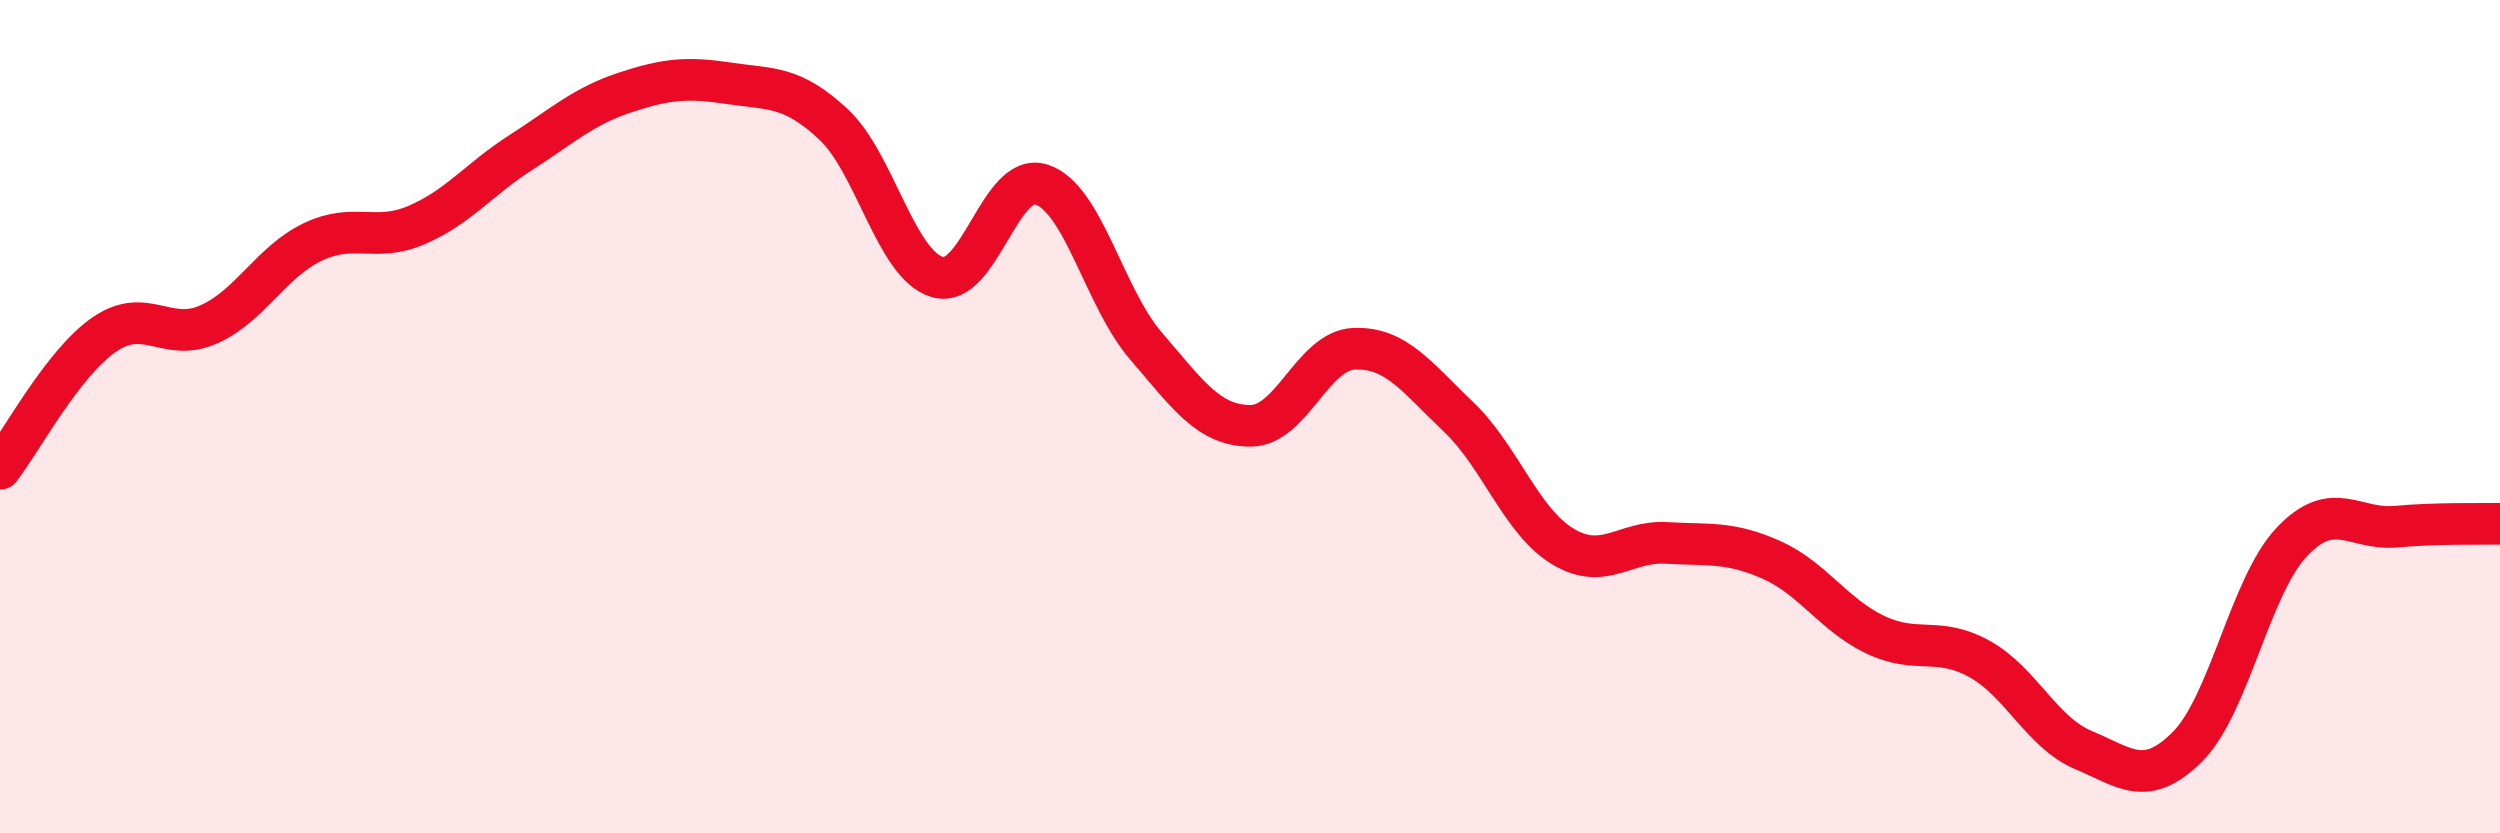 
    <svg width="60" height="20" viewBox="0 0 60 20" xmlns="http://www.w3.org/2000/svg">
      <path
        d="M 0,11.25 C 0.5,10.61 1.5,8.72 2.5,8.03 C 3.5,7.34 4,8.23 5,7.79 C 6,7.35 6.5,6.29 7.5,5.81 C 8.5,5.33 9,5.83 10,5.4 C 11,4.97 11.5,4.3 12.5,3.66 C 13.5,3.02 14,2.55 15,2.22 C 16,1.89 16.5,1.85 17.5,2 C 18.5,2.15 19,2.05 20,2.98 C 21,3.91 21.5,6.36 22.5,6.65 C 23.5,6.94 24,4.1 25,4.43 C 26,4.76 26.5,7.14 27.5,8.3 C 28.5,9.46 29,10.21 30,10.22 C 31,10.23 31.5,8.41 32.5,8.37 C 33.5,8.33 34,9.05 35,10 C 36,10.95 36.5,12.5 37.5,13.11 C 38.5,13.72 39,12.97 40,13.03 C 41,13.09 41.5,12.99 42.5,13.43 C 43.5,13.87 44,14.75 45,15.23 C 46,15.71 46.5,15.26 47.5,15.81 C 48.5,16.36 49,17.58 50,18 C 51,18.42 51.5,18.92 52.5,17.92 C 53.5,16.92 54,14.07 55,13.01 C 56,11.95 56.5,12.73 57.5,12.64 C 58.5,12.55 59.5,12.58 60,12.57L60 20L0 20Z"
        fill="#EB0A25"
        opacity="0.1"
        stroke-linecap="round"
        stroke-linejoin="round"
      />
      <path
        d="M 0,11.25 C 0.5,10.61 1.5,8.72 2.5,8.03 C 3.5,7.34 4,8.23 5,7.79 C 6,7.35 6.5,6.29 7.5,5.81 C 8.5,5.33 9,5.83 10,5.4 C 11,4.97 11.5,4.3 12.5,3.66 C 13.5,3.02 14,2.55 15,2.22 C 16,1.89 16.5,1.85 17.5,2 C 18.5,2.15 19,2.05 20,2.98 C 21,3.91 21.5,6.36 22.5,6.65 C 23.5,6.94 24,4.1 25,4.43 C 26,4.76 26.5,7.14 27.5,8.3 C 28.5,9.46 29,10.21 30,10.22 C 31,10.23 31.5,8.41 32.5,8.37 C 33.5,8.33 34,9.05 35,10 C 36,10.95 36.5,12.5 37.5,13.11 C 38.5,13.72 39,12.97 40,13.03 C 41,13.09 41.5,12.99 42.5,13.43 C 43.5,13.87 44,14.75 45,15.23 C 46,15.71 46.5,15.26 47.5,15.81 C 48.5,16.36 49,17.58 50,18 C 51,18.42 51.5,18.92 52.5,17.92 C 53.5,16.92 54,14.07 55,13.01 C 56,11.95 56.5,12.73 57.5,12.64 C 58.5,12.55 59.5,12.58 60,12.57"
        stroke="#EB0A25"
        stroke-width="1"
        fill="none"
        stroke-linecap="round"
        stroke-linejoin="round"
      />
    </svg>
  
